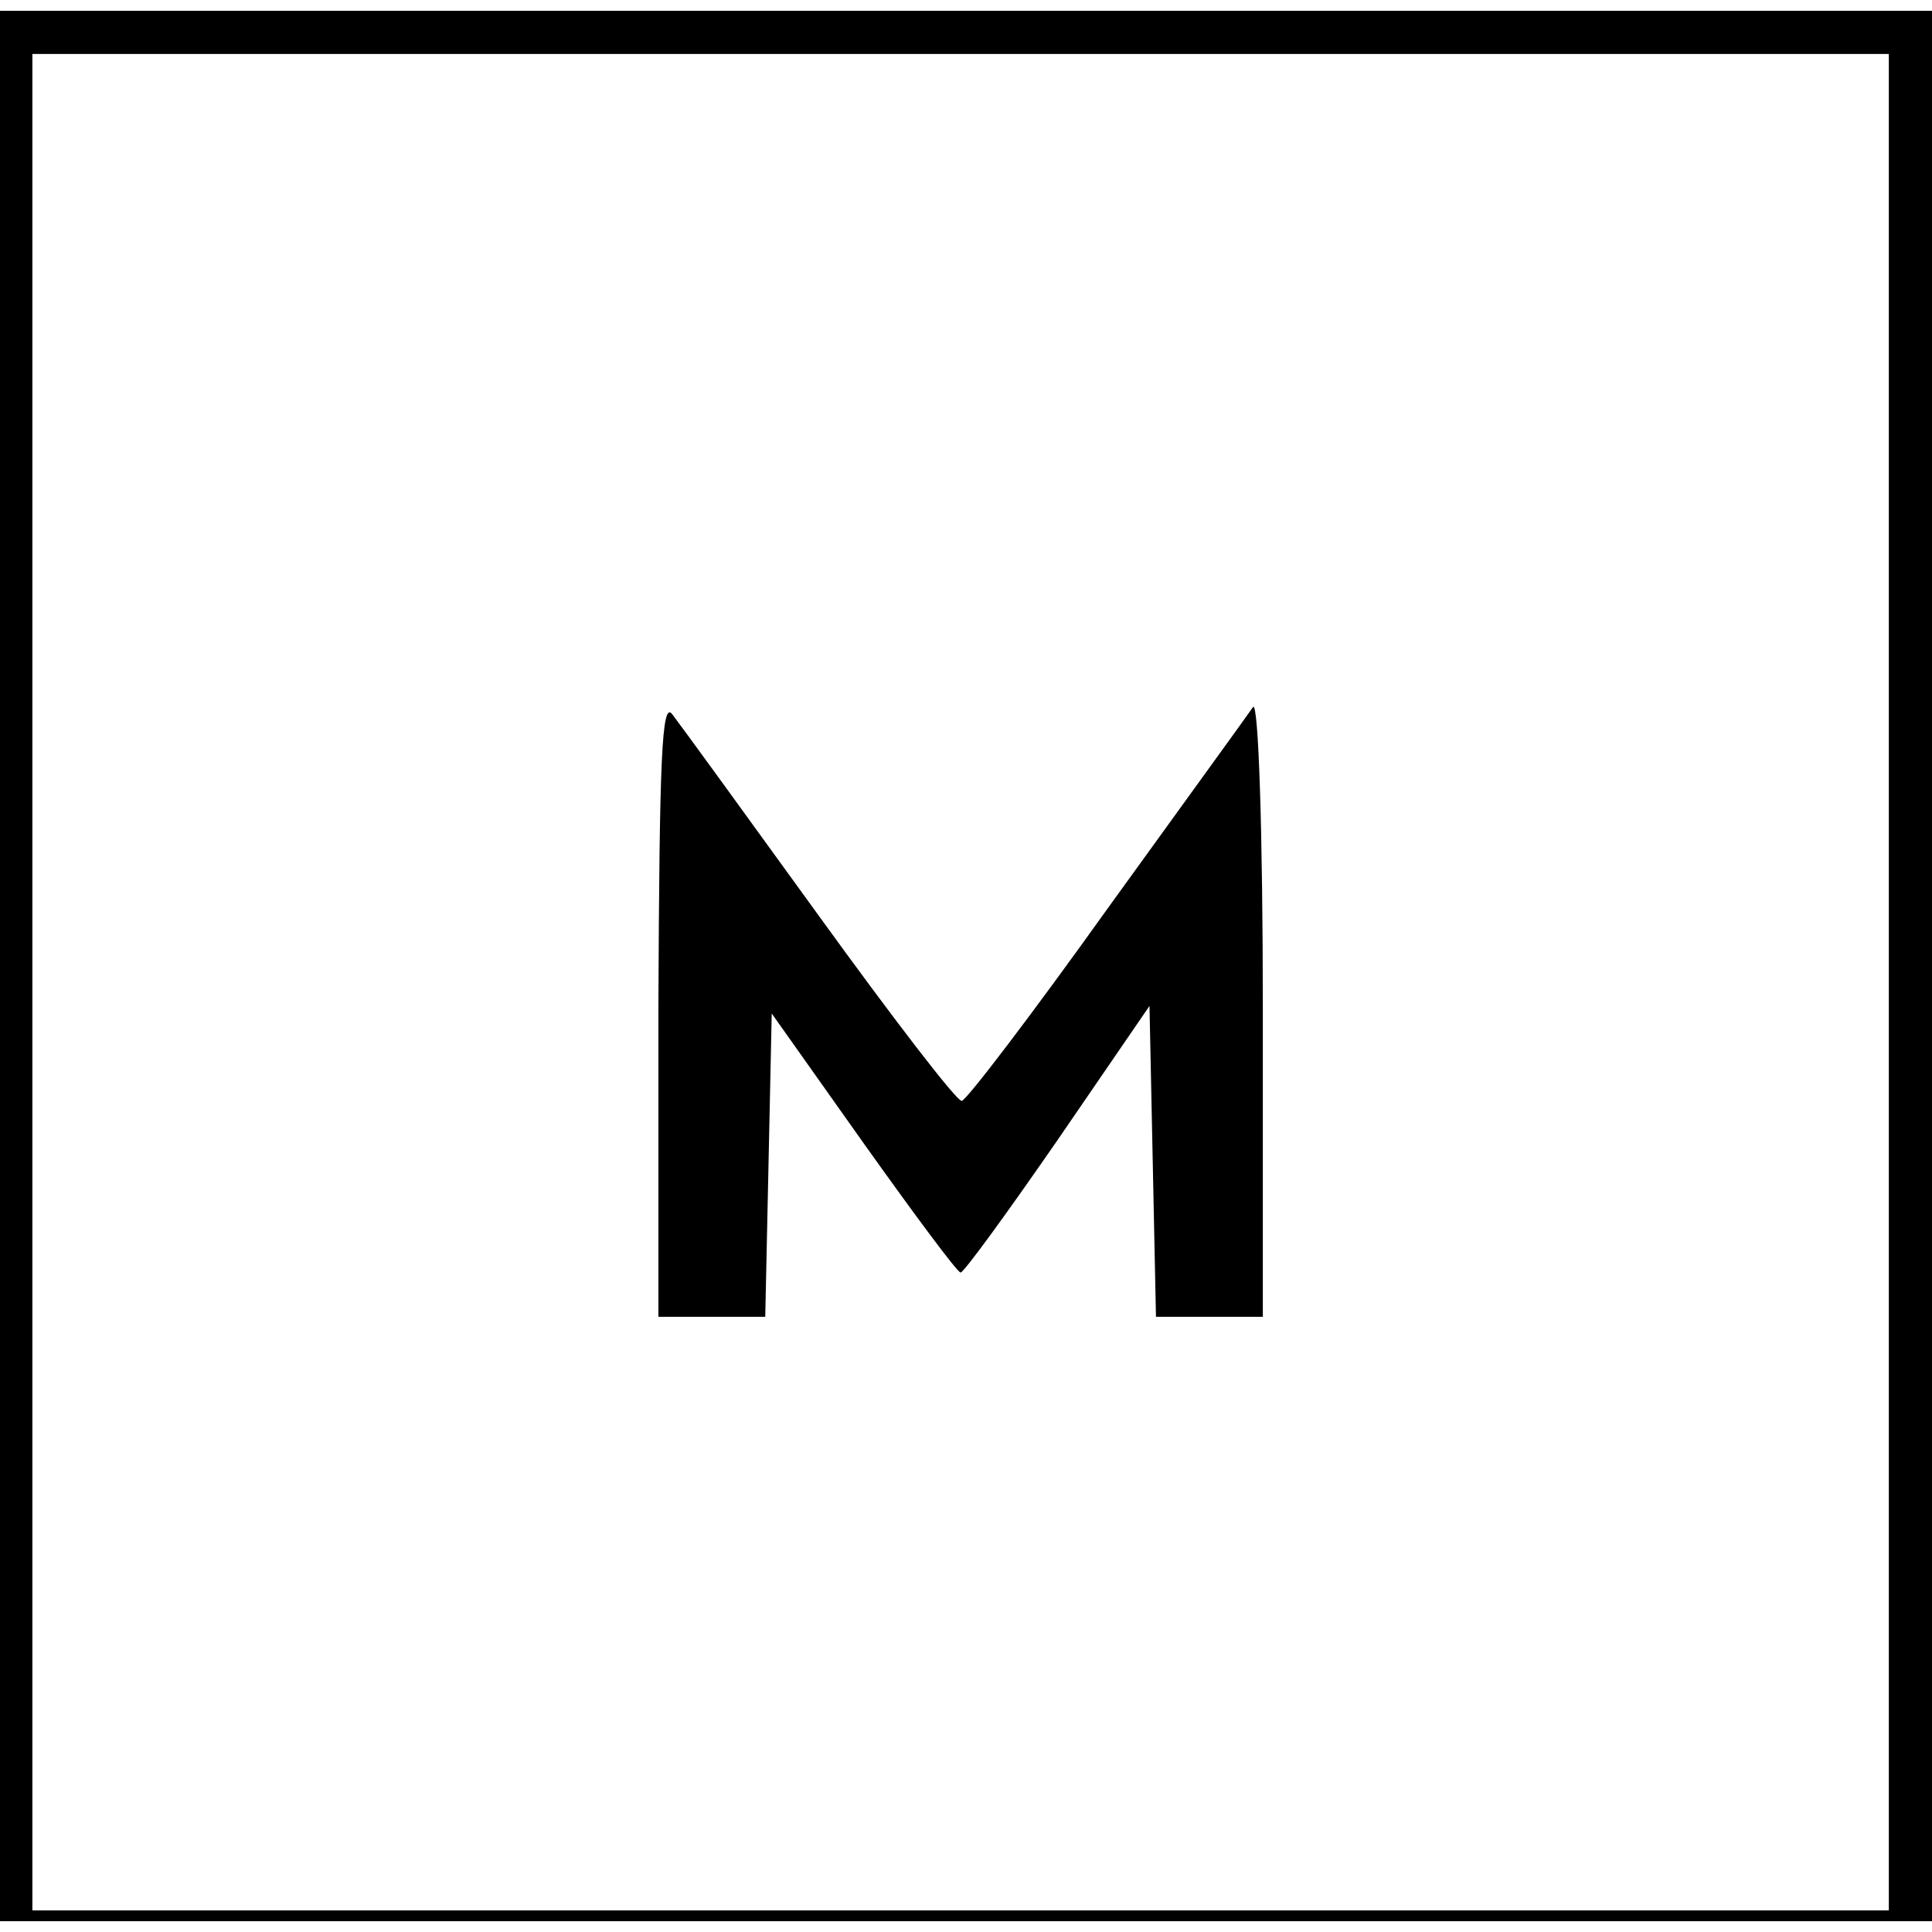 <?xml version="1.0" standalone="no"?>
<!DOCTYPE svg PUBLIC "-//W3C//DTD SVG 20010904//EN"
 "http://www.w3.org/TR/2001/REC-SVG-20010904/DTD/svg10.dtd">
<svg version="1.0" xmlns="http://www.w3.org/2000/svg"
 width="179pt" height="179pt" viewBox="0 0 179 179"
 preserveAspectRatio="xMidYMid meet">
<g transform="translate(0,179) scale(0.1,-0.1)"
fill="#000000" stroke="none">
<path d="M0 895 l0 -885 895 0 895 0 0 885 0 885 -895 0 -895 0 0 -885z m1750
-15 l0 -860 -860 0 -860 0 0 860 0 860 860 0 860 0 0 -860z"/>
<path d="M610 858 l0 -288 50 0 49 0 3 140 3 141 85 -120 c47 -66 87 -120 90
-120 3 0 43 55 90 123 l85 124 3 -144 3 -144 49 0 50 0 0 287 c0 160 -4 283
-9 278 -4 -6 -65 -90 -135 -187 -70 -98 -131 -178 -135 -178 -5 0 -64 77 -132
171 -68 94 -129 178 -136 187 -10 14 -12 -42 -13 -270z"/>
</g>
</svg>

